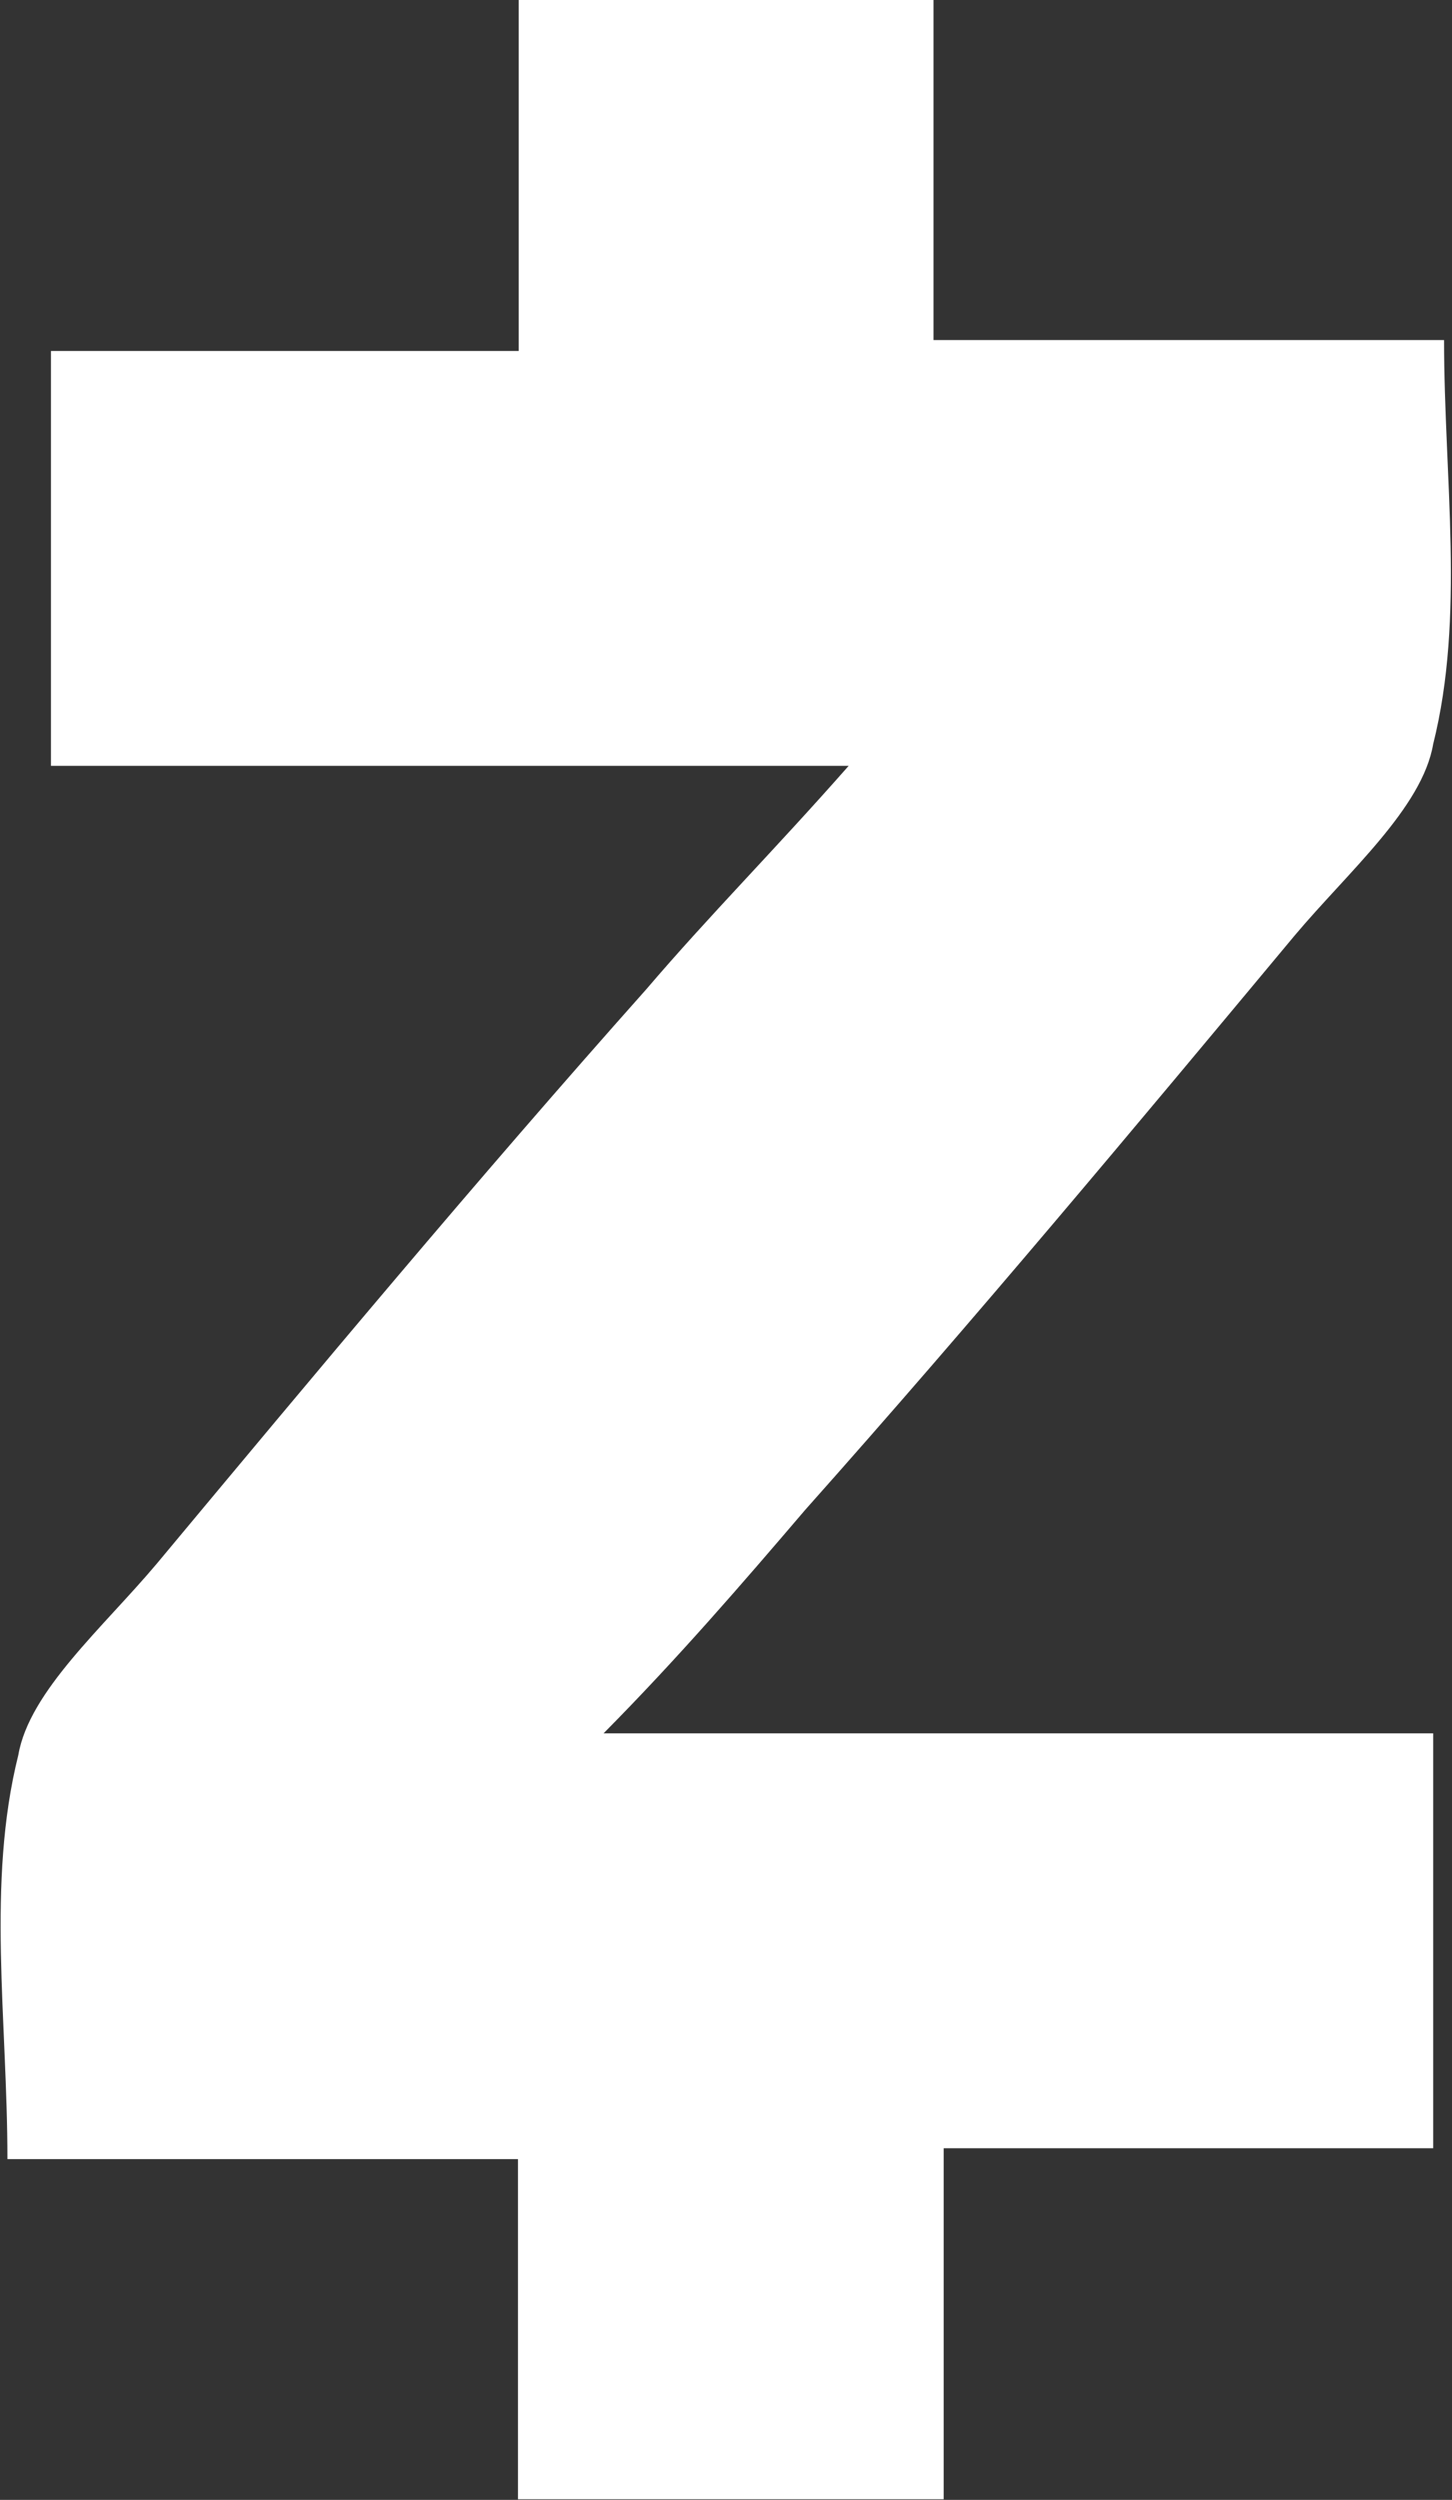 <?xml version="1.0" encoding="UTF-8"?>
<svg width="948px" height="1632px" viewBox="0 0 948 1632" version="1.1" xmlns="http://www.w3.org/2000/svg" xmlns:xlink="http://www.w3.org/1999/xlink">
    <rect x="0" y="0" width="948" height="1632" fill="#333333" stroke="none"/>
    <title>ZEC</title>
    <g id="Page-1" stroke="none" stroke-width="1" fill="none" fill-rule="evenodd">
        <g id="zcash-zec-logo" transform="translate(-827, -457)" fill="#FFFFFF" fill-rule="nonzero">
            <path d="M1221.05,1588.59 L1762.72,1588.59 L1762.72,1859.43 L1443.12,1859.43 L1443.12,2088.59 L1165.18,2088.59 L1165.18,1866.53 L831.85,1866.53 C831.85,1776.09 818.12,1686.13 838.95,1602.8 C846.05,1561.13 894.35,1519.46 929.38,1477.8 C1033.55,1352.8 1137.72,1227.8 1248.99,1102.8 C1290.65,1054.03 1332.32,1012.36 1381.09,956.97 L860.26,956.97 L860.26,686.13 L1165.65,686.13 L1165.65,457 L1436.49,457 L1436.49,679 L1769.82,679 C1769.82,769.43 1783.55,859.4 1762.72,942.73 C1755.62,984.4 1707.32,1026.06 1672.28,1067.73 C1568.12,1192.73 1463.95,1317.73 1352.68,1442.73 C1311,1491.53 1269.35,1539.82 1221.05,1588.59 Z" id="ZEC"></path>
        </g>
    </g>
</svg>